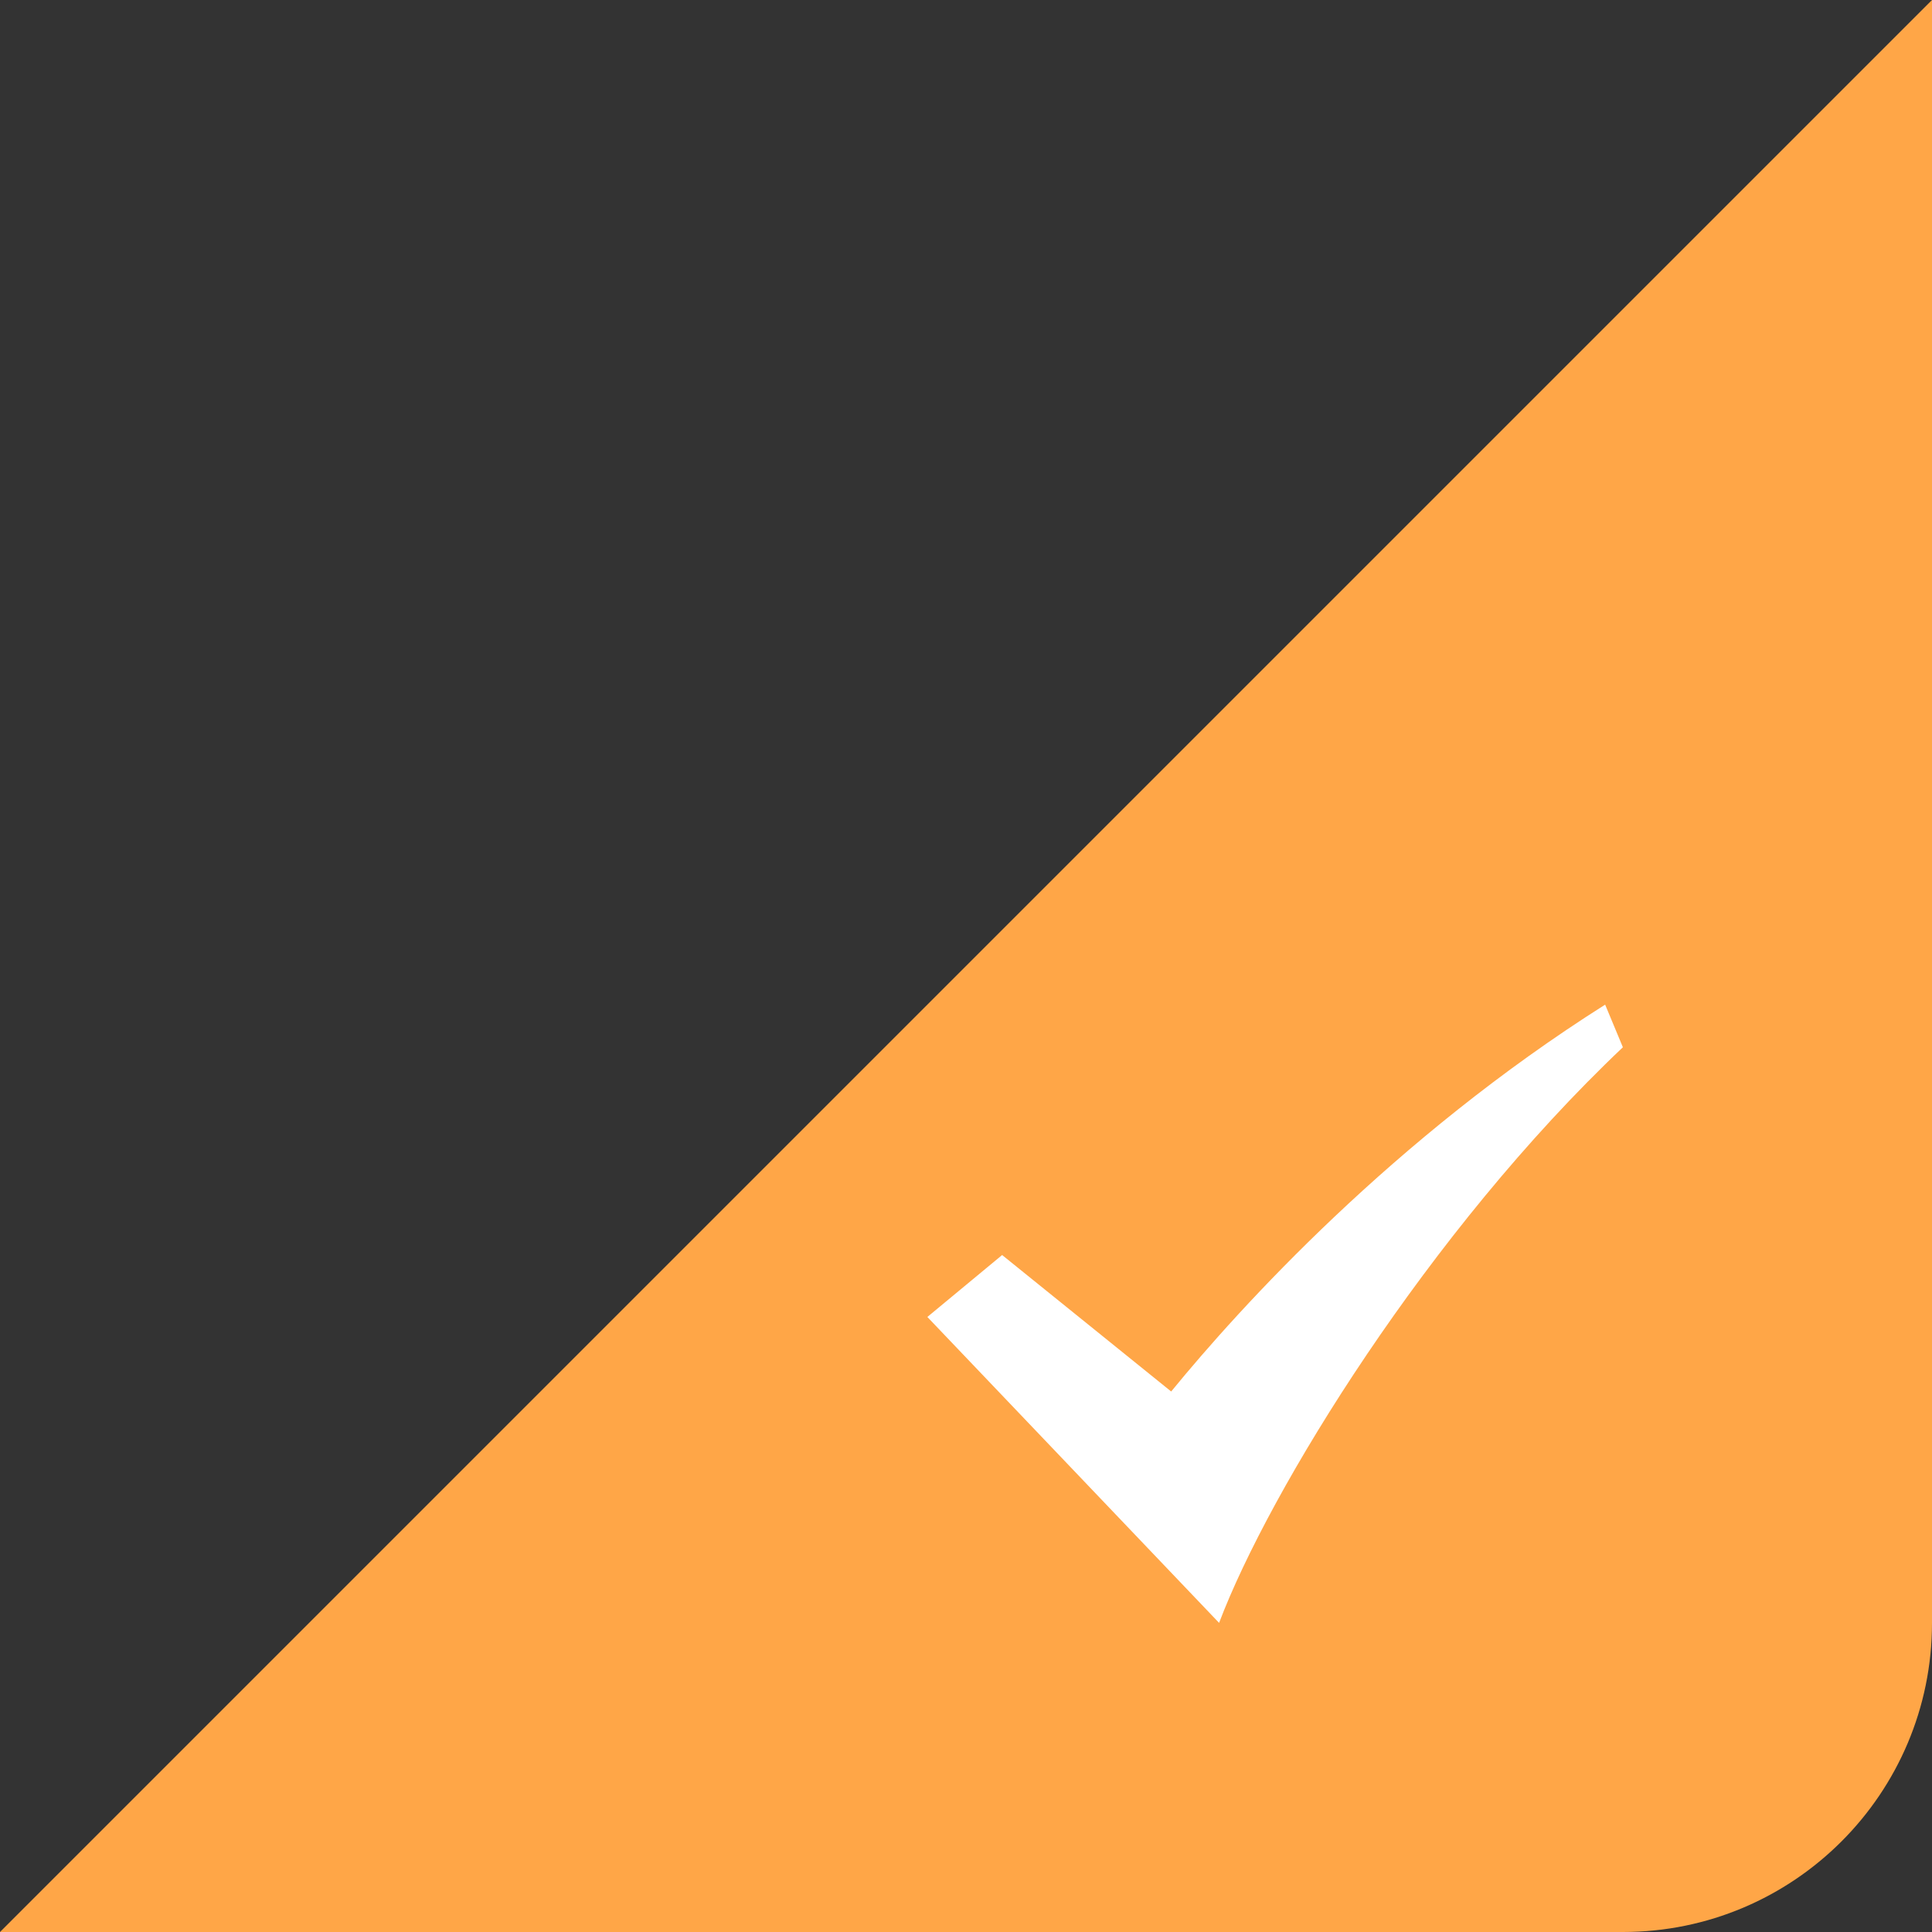 <?xml version="1.0" encoding="UTF-8"?>
<svg width="50px" height="50px" viewBox="0 0 50 50" version="1.1" xmlns="http://www.w3.org/2000/svg" xmlns:xlink="http://www.w3.org/1999/xlink">
    <rect x="0" y="0" width="50" height="50" fill="#333333" stroke="none"/>
    <title>选中</title>
    <g id="PC" stroke="none" stroke-width="1" fill="none" fill-rule="evenodd">
        <g id="选中">
            <path d="M50,0 L50,42 C50,46.418 46.418,50 42,50 L0,50 L0,50 L50,0 Z" id="矩形备份-5" fill="#FFA647"></path>
            <g id="对勾-(1)备份" transform="translate(24, 26)" fill="#FFFFFF" fill-rule="nonzero">
                <path d="M17.541,0 L18,1.103 C12.969,5.867 8.848,12.57 7.55,16 L0,8.083 L1.935,6.48 L6.31,10.012 C8.1,7.823 12.069,3.458 17.541,0 Z" id="形状"></path>
            </g>
        </g>
    </g>
</svg>